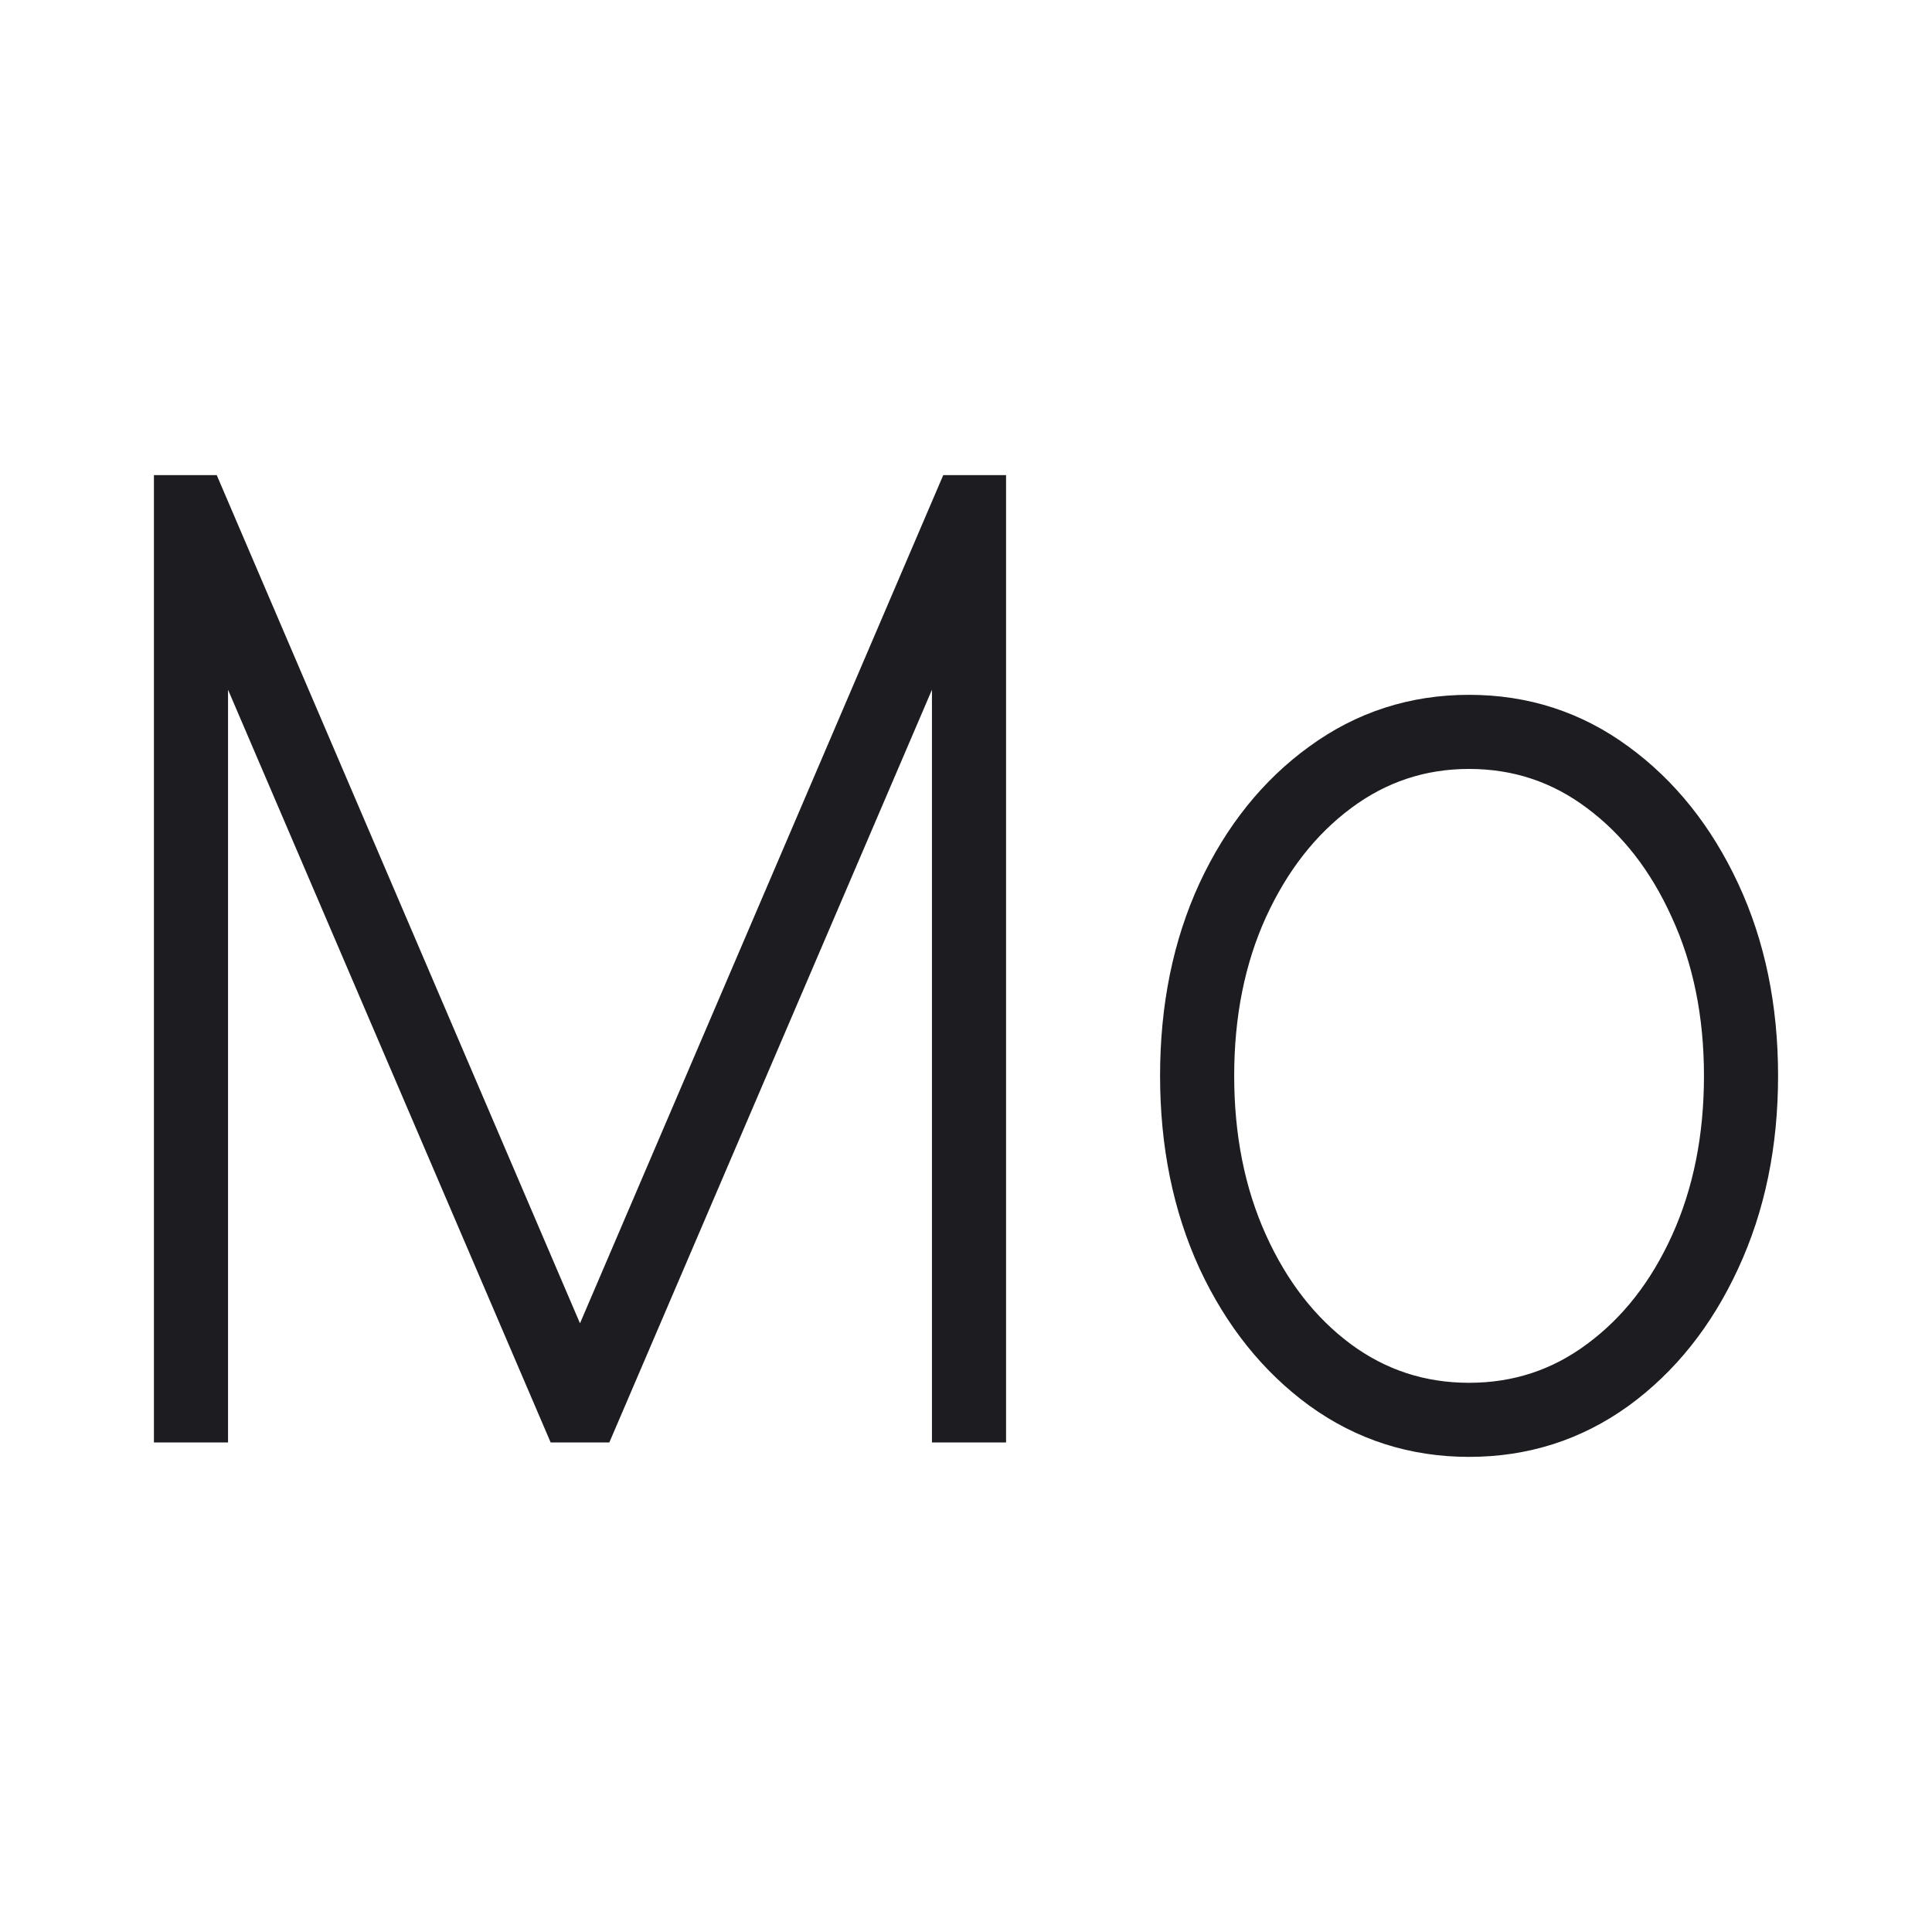 <svg width="64" height="64" viewBox="0 0 64 64" fill="none" xmlns="http://www.w3.org/2000/svg">
<path d="M5.849 16.489H6.685L19.153 45.602H19.273L31.741 16.489H32.577V47.034H31.622V19.472H31.503L19.69 47.034H18.736L6.923 19.472H6.804V47.034H5.849V16.489Z" fill="#1C1C21"/>
<path d="M48.665 47.511C46.865 47.511 45.249 46.994 43.818 45.96C42.386 44.916 41.252 43.499 40.417 41.709C39.592 39.91 39.179 37.886 39.179 35.639C39.179 33.382 39.592 31.359 40.417 29.569C41.252 27.779 42.386 26.367 43.818 25.333C45.249 24.289 46.865 23.767 48.665 23.767C50.465 23.767 52.075 24.289 53.497 25.333C54.929 26.377 56.063 27.794 56.898 29.584C57.733 31.374 58.151 33.392 58.151 35.639C58.151 37.886 57.733 39.91 56.898 41.709C56.072 43.499 54.944 44.916 53.512 45.96C52.08 46.994 50.465 47.511 48.665 47.511ZM48.665 46.557C50.286 46.557 51.737 46.08 53.02 45.125C54.313 44.17 55.332 42.868 56.078 41.217C56.823 39.567 57.196 37.707 57.196 35.639C57.196 33.571 56.818 31.717 56.063 30.076C55.317 28.425 54.303 27.123 53.02 26.168C51.737 25.204 50.286 24.722 48.665 24.722C47.054 24.722 45.602 25.204 44.31 26.168C43.027 27.123 42.008 28.425 41.252 30.076C40.507 31.717 40.134 33.571 40.134 35.639C40.134 37.707 40.507 39.567 41.252 41.217C41.998 42.868 43.012 44.17 44.295 45.125C45.587 46.08 47.044 46.557 48.665 46.557Z" fill="#1C1C21"/>
<path d="M5.849 16.489H6.685L19.153 45.602H19.273L31.741 16.489H32.577V47.034H31.622V19.472H31.503L19.69 47.034H18.736L6.923 19.472H6.804V47.034H5.849V16.489Z" stroke="#1C1C21" stroke-width="1.5"/>
<path d="M48.665 47.511C46.865 47.511 45.249 46.994 43.818 45.96C42.386 44.916 41.252 43.499 40.417 41.709C39.592 39.91 39.179 37.886 39.179 35.639C39.179 33.382 39.592 31.359 40.417 29.569C41.252 27.779 42.386 26.367 43.818 25.333C45.249 24.289 46.865 23.767 48.665 23.767C50.465 23.767 52.075 24.289 53.497 25.333C54.929 26.377 56.063 27.794 56.898 29.584C57.733 31.374 58.151 33.392 58.151 35.639C58.151 37.886 57.733 39.91 56.898 41.709C56.072 43.499 54.944 44.916 53.512 45.96C52.08 46.994 50.465 47.511 48.665 47.511ZM48.665 46.557C50.286 46.557 51.737 46.08 53.02 45.125C54.313 44.17 55.332 42.868 56.078 41.217C56.823 39.567 57.196 37.707 57.196 35.639C57.196 33.571 56.818 31.717 56.063 30.076C55.317 28.425 54.303 27.123 53.02 26.168C51.737 25.204 50.286 24.722 48.665 24.722C47.054 24.722 45.602 25.204 44.31 26.168C43.027 27.123 42.008 28.425 41.252 30.076C40.507 31.717 40.134 33.571 40.134 35.639C40.134 37.707 40.507 39.567 41.252 41.217C41.998 42.868 43.012 44.17 44.295 45.125C45.587 46.08 47.044 46.557 48.665 46.557Z" stroke="#1C1C21" stroke-width="1.5"/>
</svg>
